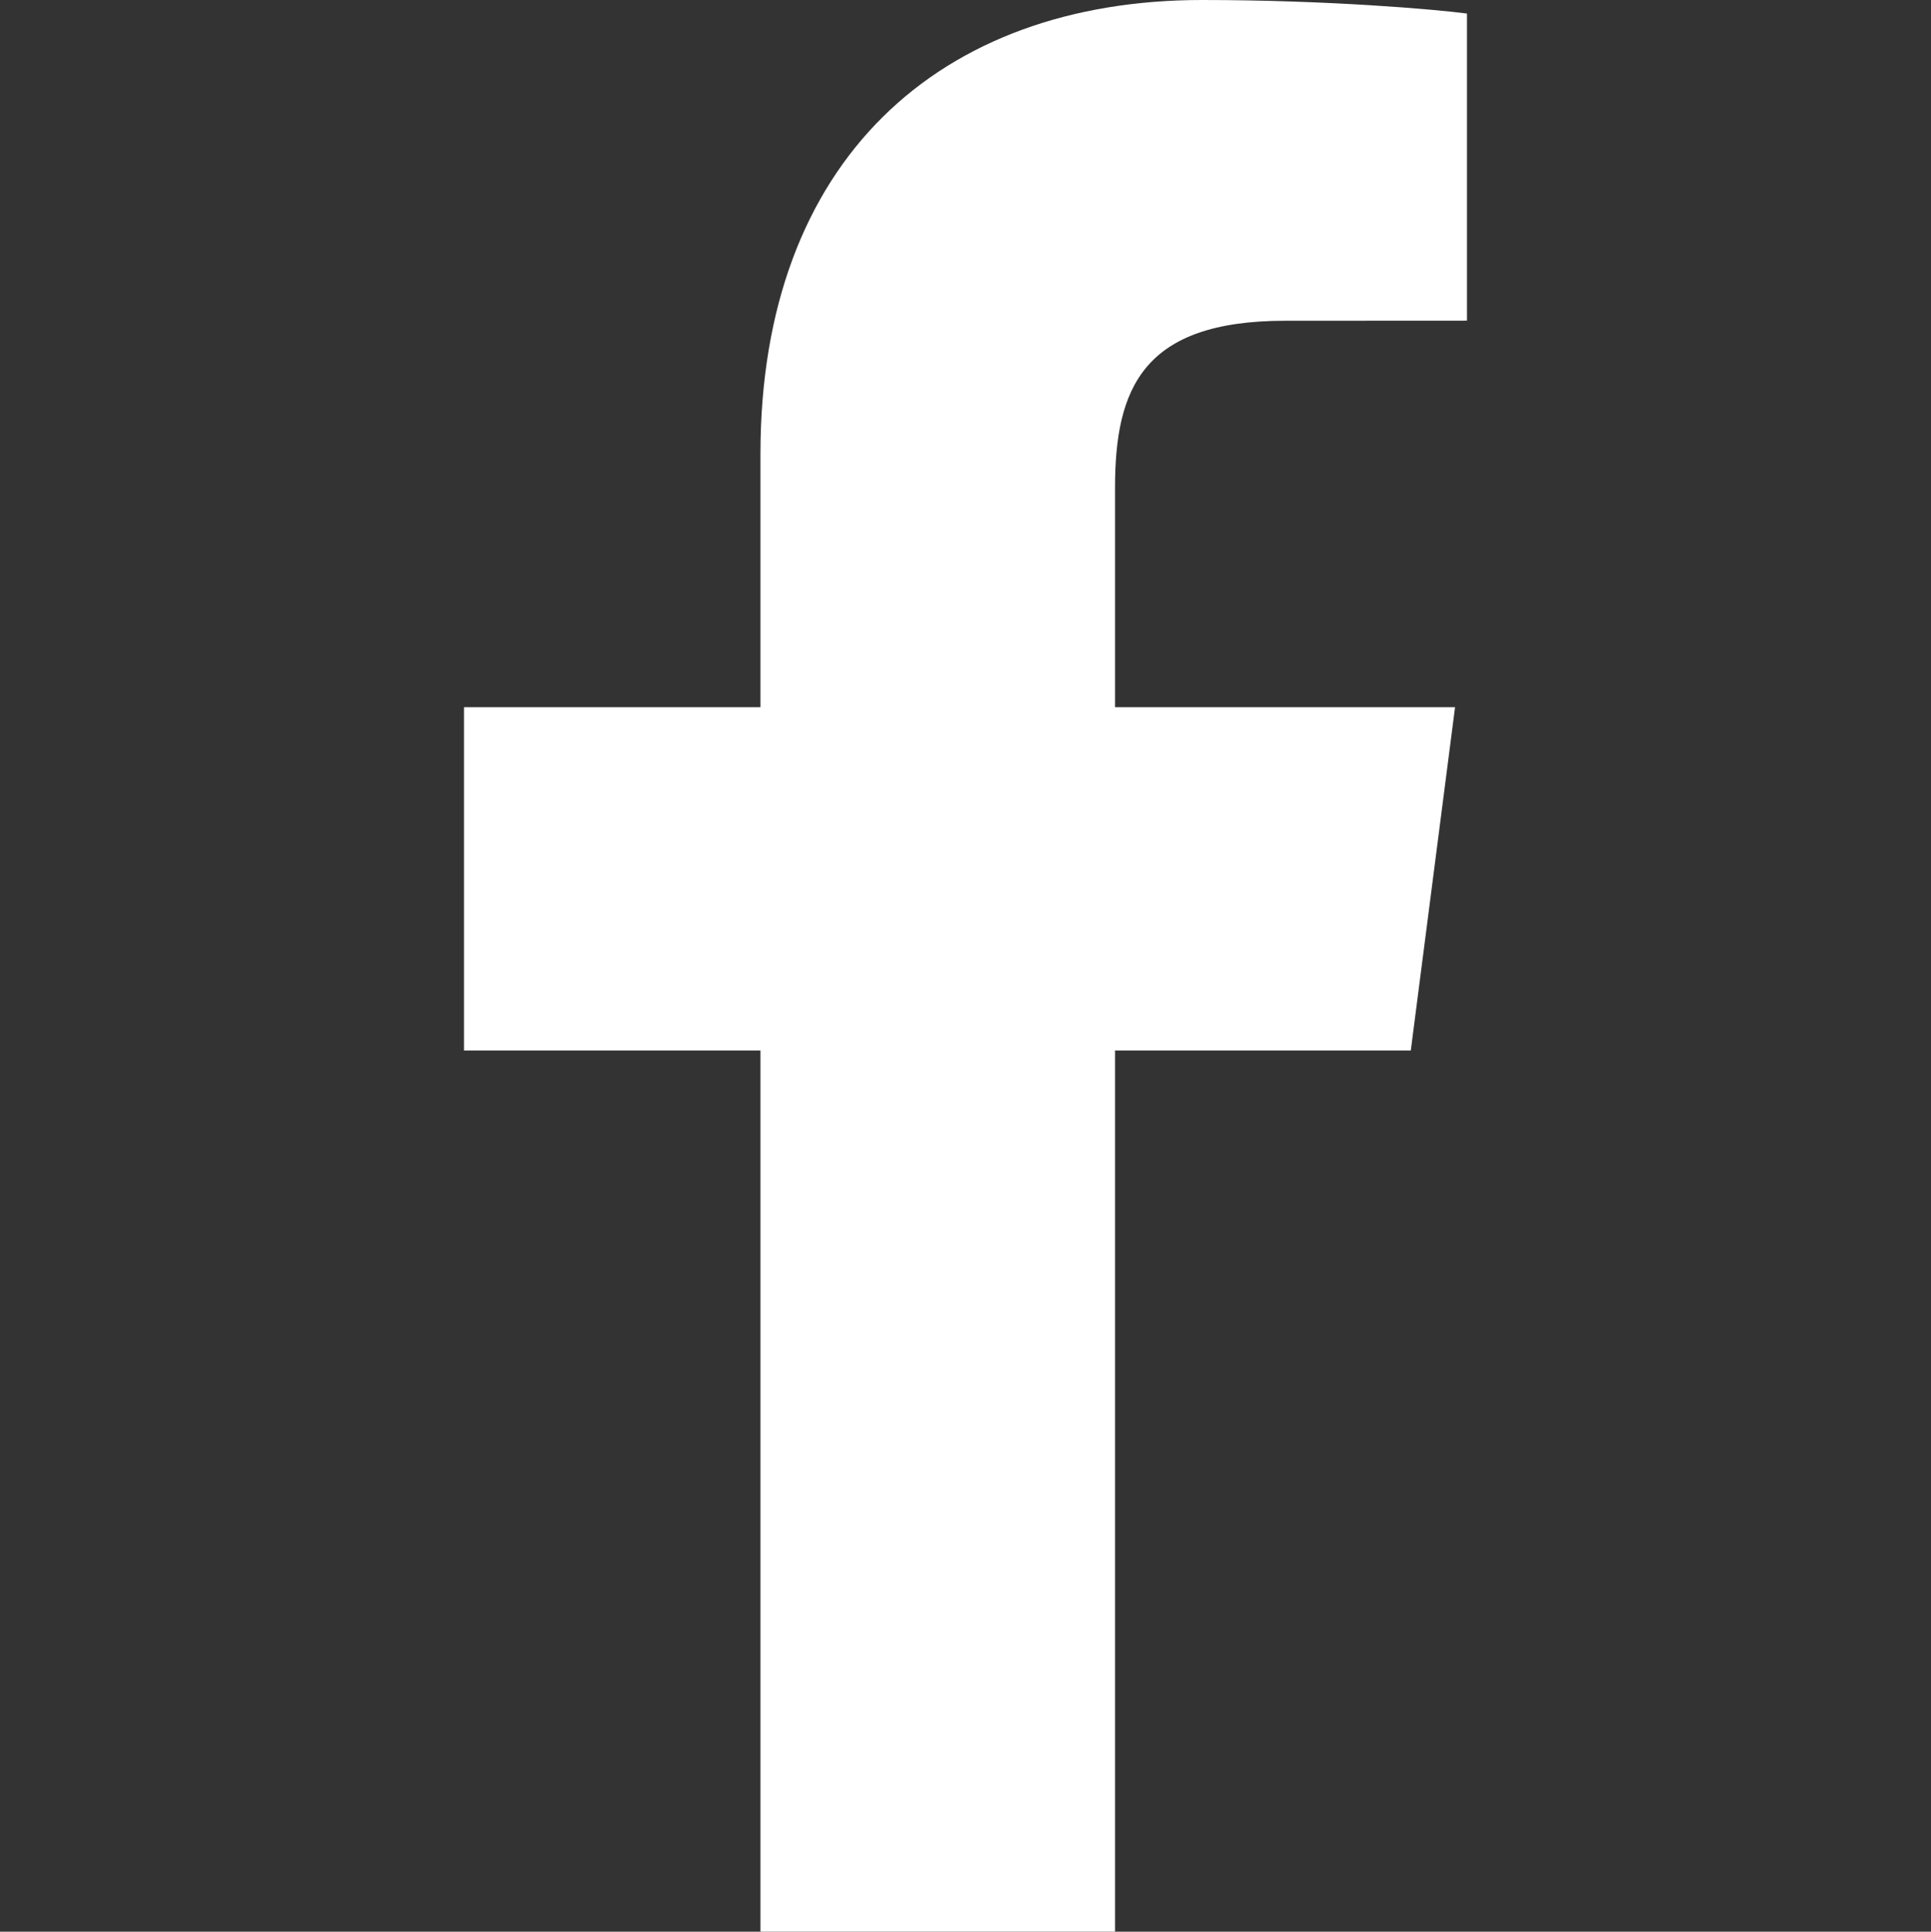 <?xml version="1.0" encoding="utf-8"?>
<!-- Generator: Adobe Illustrator 16.0.0, SVG Export Plug-In . SVG Version: 6.00 Build 0)  -->
<!DOCTYPE svg PUBLIC "-//W3C//DTD SVG 1.1//EN" "http://www.w3.org/Graphics/SVG/1.1/DTD/svg11.dtd">
<svg version="1.1" id="Layer_1" xmlns="http://www.w3.org/2000/svg" xmlns:xlink="http://www.w3.org/1999/xlink" x="0px" y="0px"
	 width="59.414px" height="59.428px" viewBox="0 0 59.414 59.428" enable-background="new 0 0 59.414 59.428" xml:space="preserve">
<rect x="0" y="0" width="59.414" height="59.428" fill="#333333" stroke="none"/>
<g>
	<defs>
		<rect id="SVGID_1_" x="14.276" y="0" width="30.861" height="59.428"/>
	</defs>
	<clipPath id="SVGID_2_">
		<use xlink:href="#SVGID_1_"  overflow="visible"/>
	</clipPath>
	<path clip-path="url(#SVGID_2_)" fill="#FFFFFF" d="M23.398,59.428V32.32h-9.122V21.756h9.122v-7.791
		C23.398,4.924,28.92,0,36.986,0c3.863,0,7.184,0.288,8.151,0.417v9.448l-5.593,0.003c-4.388,0-5.236,2.084-5.236,5.143v6.745H44.77
		L43.408,32.32h-9.1v27.107H23.398z"/>
</g>
</svg>
